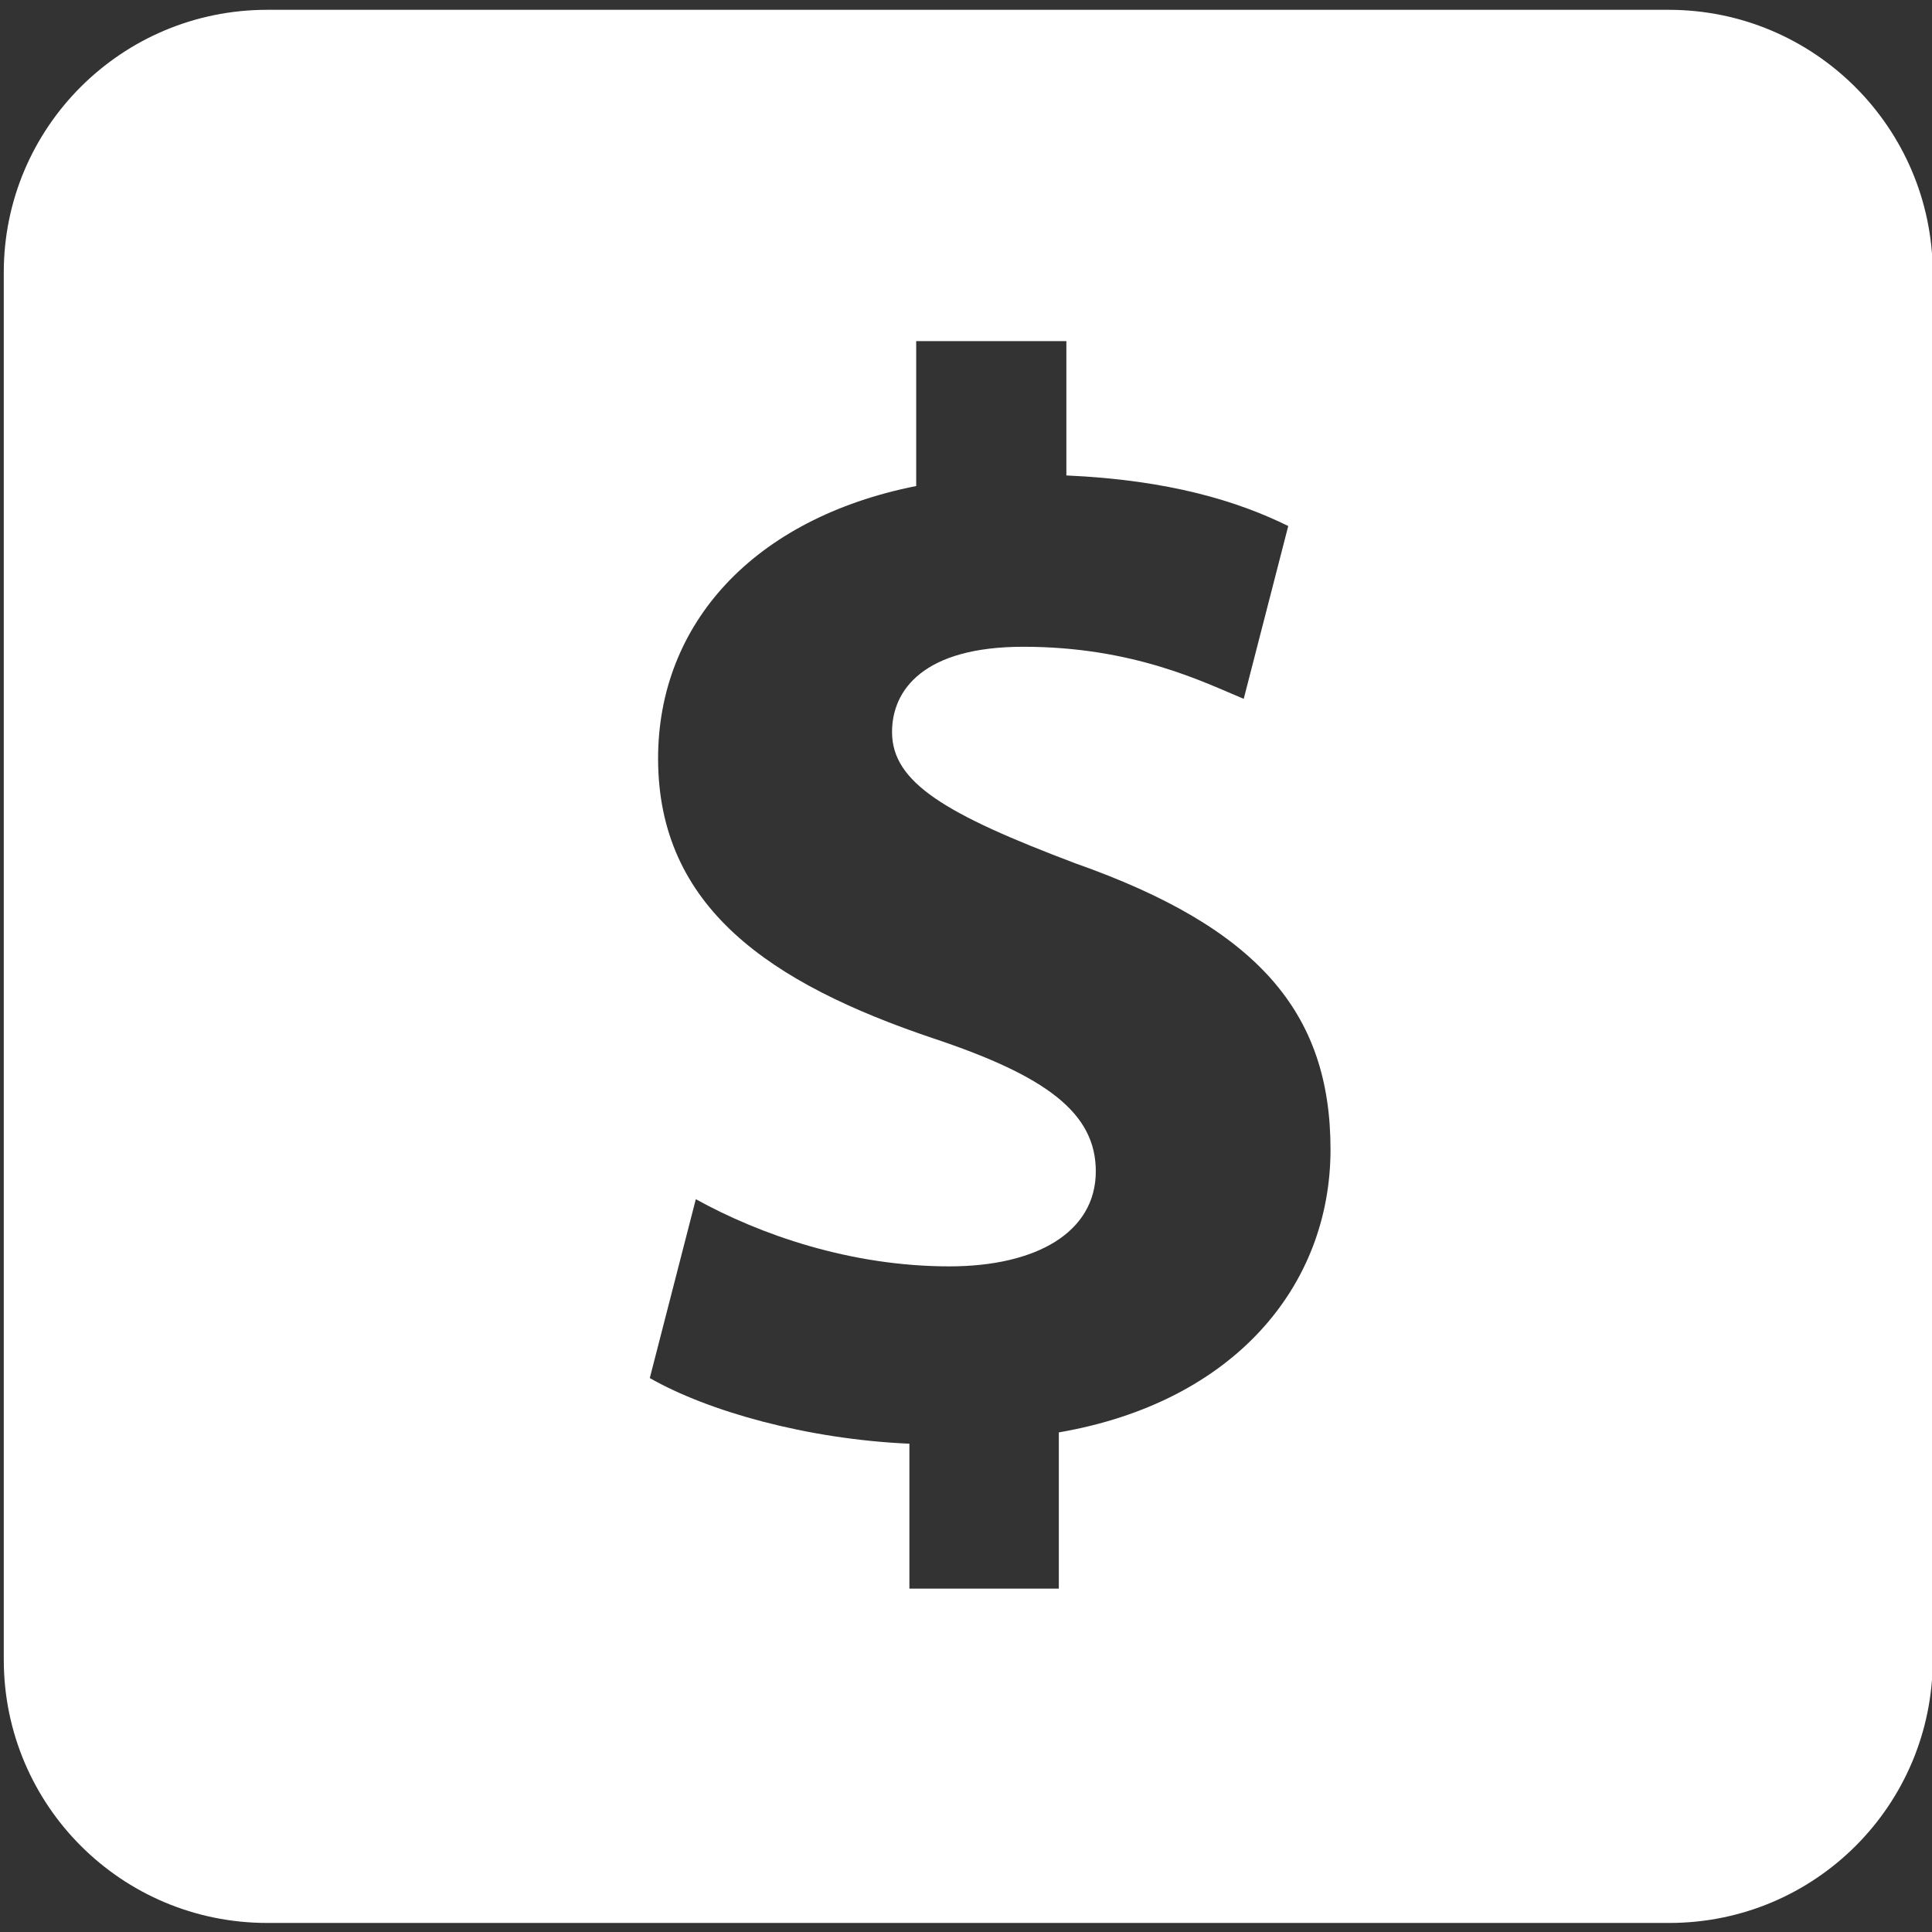 <?xml version="1.0" encoding="utf-8"?>
<!-- Generator: Adobe Illustrator 24.0.2, SVG Export Plug-In . SVG Version: 6.00 Build 0)  -->
<svg version="1.1" id="Capa_1" xmlns="http://www.w3.org/2000/svg" xmlns:xlink="http://www.w3.org/1999/xlink" x="0px" y="0px"
	 viewBox="0 0 256 256" style="enable-background:new 0 0 256 256;" xml:space="preserve">
<rect x="0" y="0" width="256" height="256" fill="#333333" stroke="none"/>
<style type="text/css">
	.st0{fill:#FFFFFF;}
</style>
<g>
	<path class="st0" d="M221.1,1.3H35.4C16.1,1.3,0.5,16.9,0.5,36.1v183.8c0,19.3,15.6,34.9,34.9,34.9h185.8
		c19.3,0,34.9-15.6,34.9-34.9V36.1C256,16.9,240.4,1.3,221.1,1.3z M140.3,189.8v20.7h-19.8v-19.2c-13.6-0.6-26.7-4.3-34.4-8.7
		l6.1-23.7c8.5,4.7,20.5,8.9,33.6,8.9c11.5,0,19.4-4.5,19.4-12.6c0-7.7-6.5-12.6-21.5-17.6c-21.7-7.3-36.5-17.4-36.5-37.1
		c0-17.8,12.6-31.8,34.2-36.1V45.2h19.9V63c13.6,0.6,22.7,3.4,29.4,6.7l-5.9,22.9c-5.3-2.2-14.6-6.9-29.2-6.9
		c-13.2,0-17.4,5.7-17.4,11.3c0,6.7,7.1,10.9,24.3,17.4c24.1,8.5,33.8,19.7,33.8,37.9C176.3,170.4,163.5,185.8,140.3,189.8z"/>
</g>
</svg>

